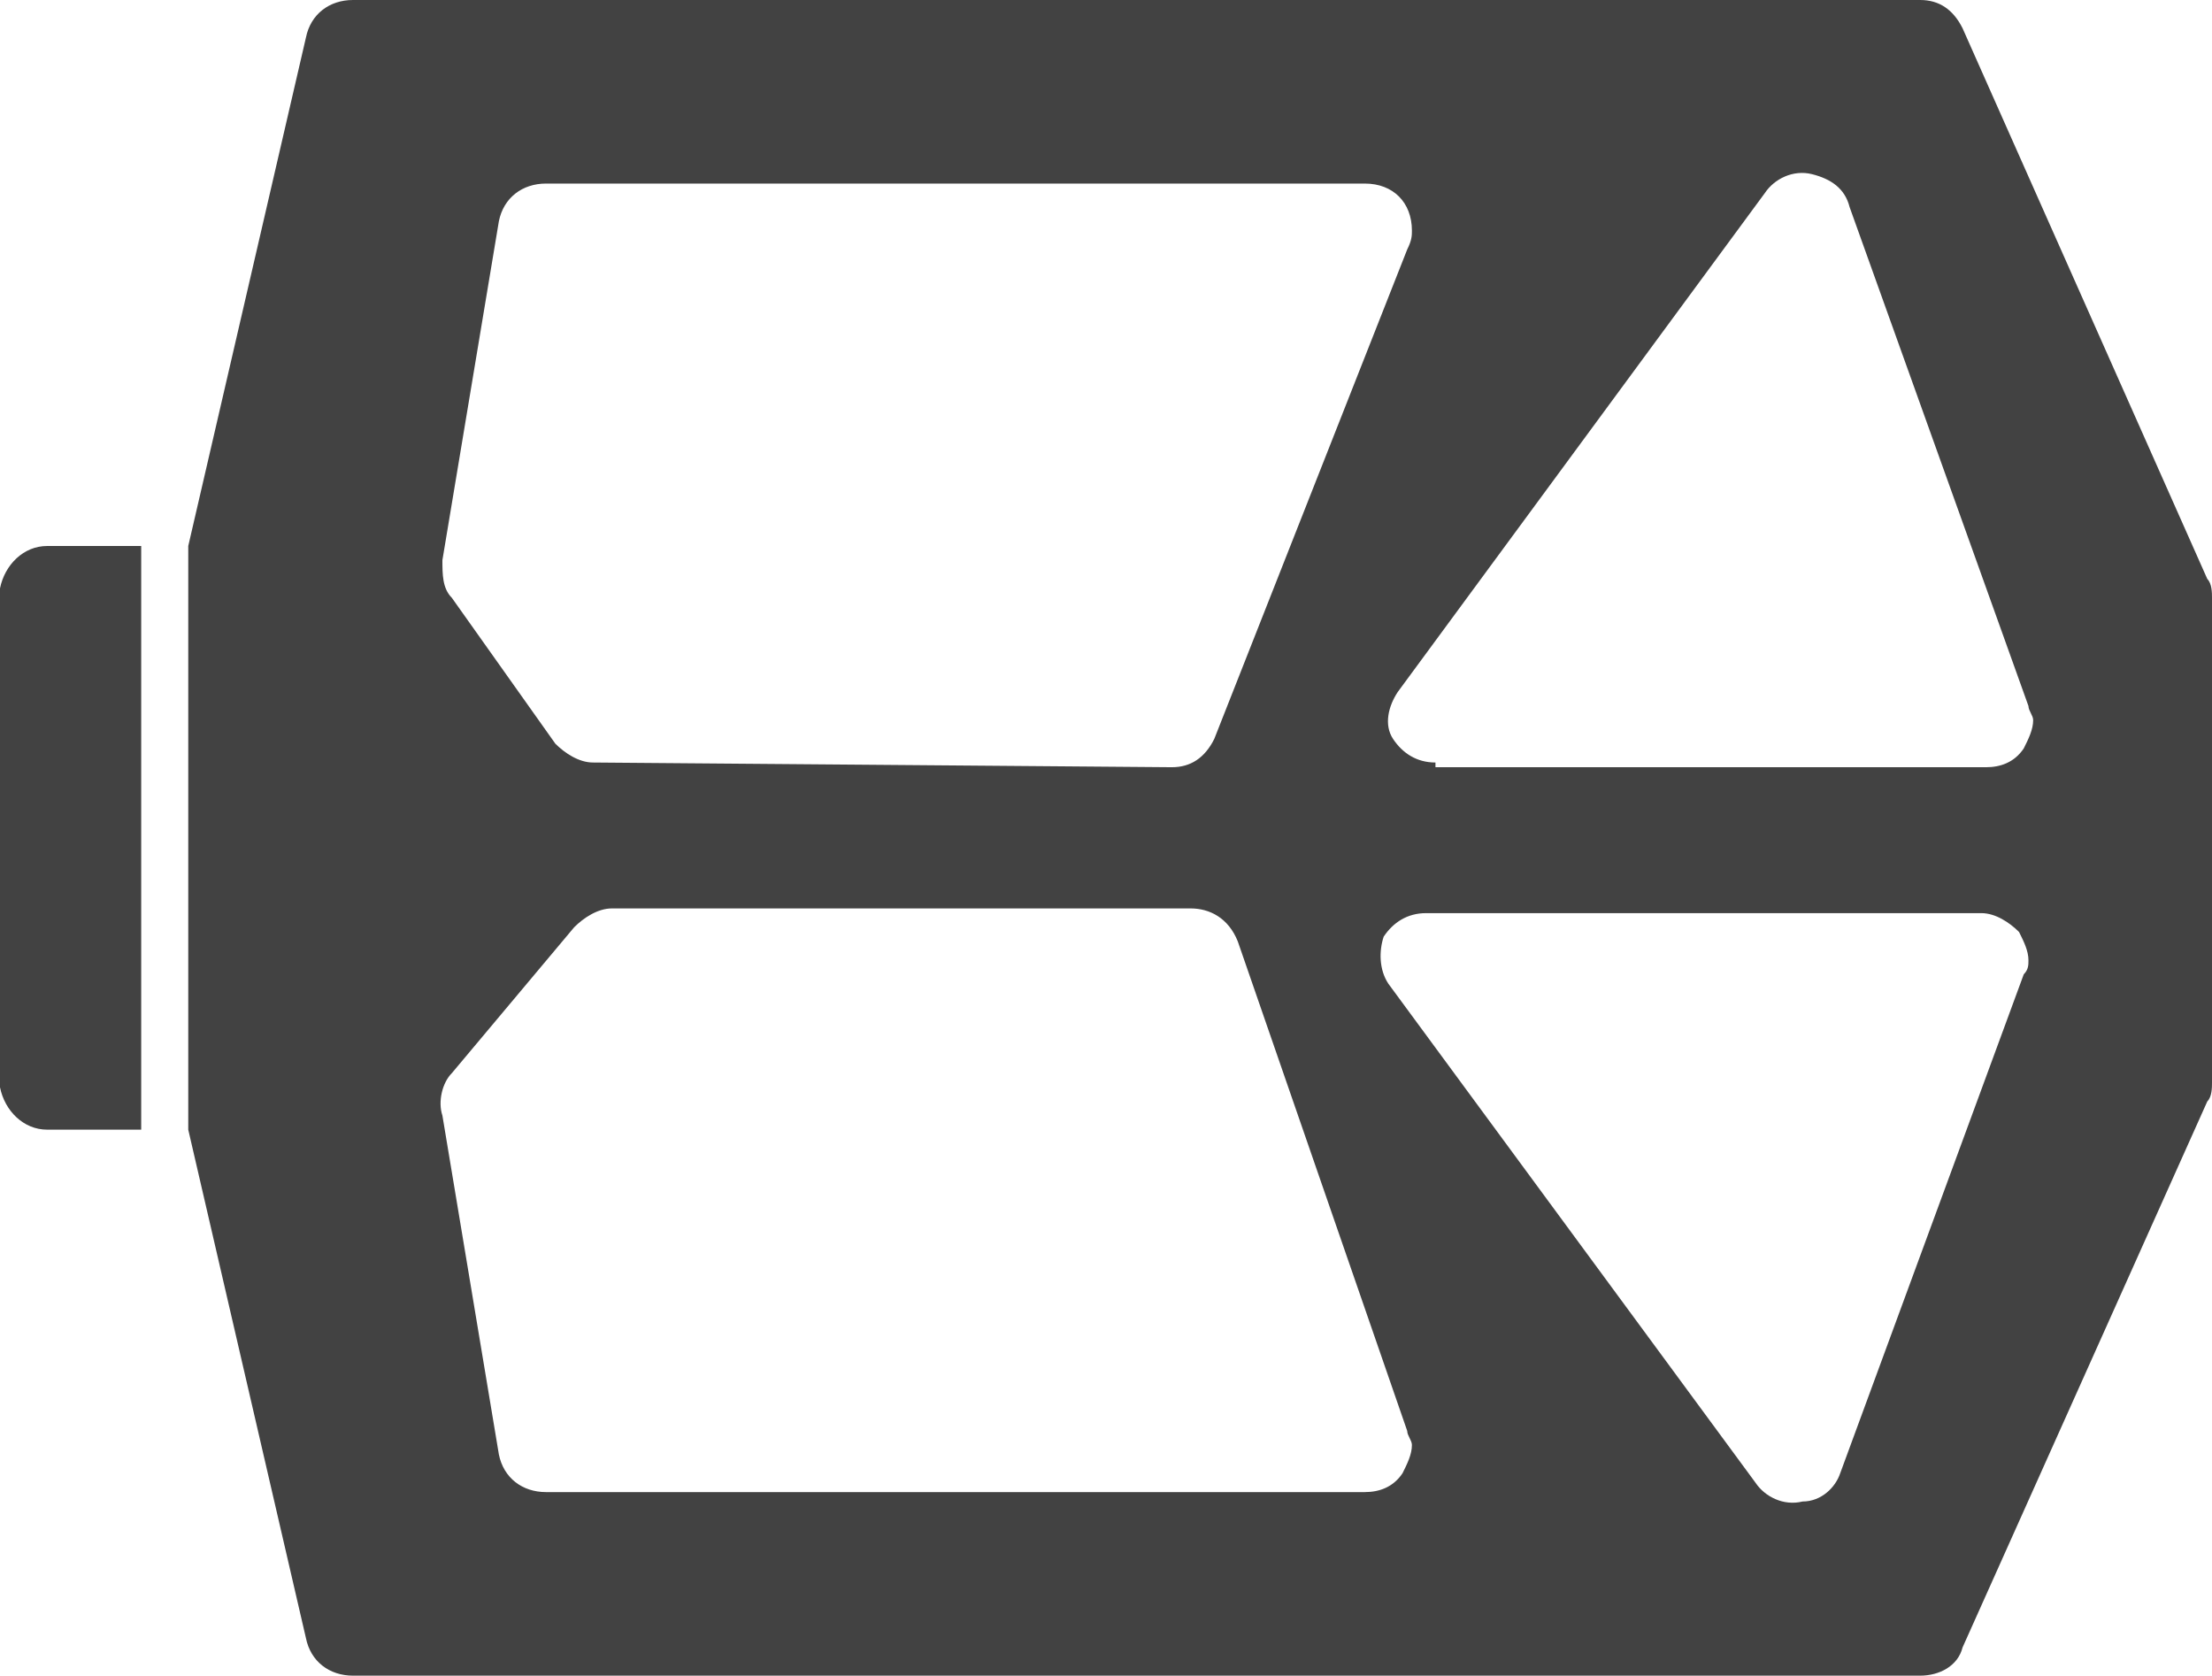 <?xml version="1.0" encoding="UTF-8"?>
<svg id="_레이어_2" data-name="레이어 2" xmlns="http://www.w3.org/2000/svg" viewBox="0 0 47 35.6">
  <defs>
    <style>
      .cls-1 {
        fill: #424242;
        stroke-width: 0px;
      }
    </style>
  </defs>
  <g id="_레이어_1-2" data-name="레이어 1">
    <g>
      <path class="cls-1" d="m6.5,34.8c.1.5.5.8,1,.8h33.3c.4,0,.8-.2.9-.6l5.2-11.6c.1-.1.1-.3.1-.4v-10.3c0-.1,0-.3-.1-.4L41.7.6c-.2-.4-.5-.6-.9-.6H7.5c-.5,0-.9.3-1,.8l-2.5,10.8v12.4l2.5,10.8Zm35.6-15.4c.3,0,.6.2.8.4.1.2.2.4.2.6,0,.1,0,.2-.1.3l-3.9,10.6c-.1.3-.4.6-.8.6-.4.1-.8-.1-1-.4l-7.8-10.6c-.2-.3-.2-.7-.1-1,.2-.3.5-.5.9-.5h11.8Zm-29.5-3.2c-.3,0-.6-.2-.8-.4l-2.2-3.1c-.2-.2-.2-.5-.2-.8l1.2-7.2c.1-.5.5-.8,1-.8h17.4c.6,0,1,.4,1,1,0,.1,0,.2-.1.4l-4.1,10.4c-.2.4-.5.6-.9.6l-12.3-.1h0Zm17.9,0c-.4,0-.7-.2-.9-.5s-.1-.7.1-1l7.8-10.6c.2-.3.6-.5,1-.4s.7.3.8.7l3.8,10.6c0,.1.1.2.1.3,0,.2-.1.4-.2.6-.2.3-.5.4-.8.4h-11.7v-.1Zm-20.9,6.6l2.6-3.1c.2-.2.5-.4.8-.4h12.3c.4,0,.8.2,1,.7l3.6,10.4c0,.1.1.2.1.3,0,.2-.1.4-.2.6-.2.3-.5.4-.8.4H11.6c-.5,0-.9-.3-1-.8l-1.2-7.2c-.1-.3,0-.7.2-.9Z"/>
      <path class="cls-1" d="m1,11.6c-.5,0-.9.4-1,.9v10.6c.1.5.5.9,1,.9h2v-12.4H1Z"/>
    </g>
  </g>
</svg>